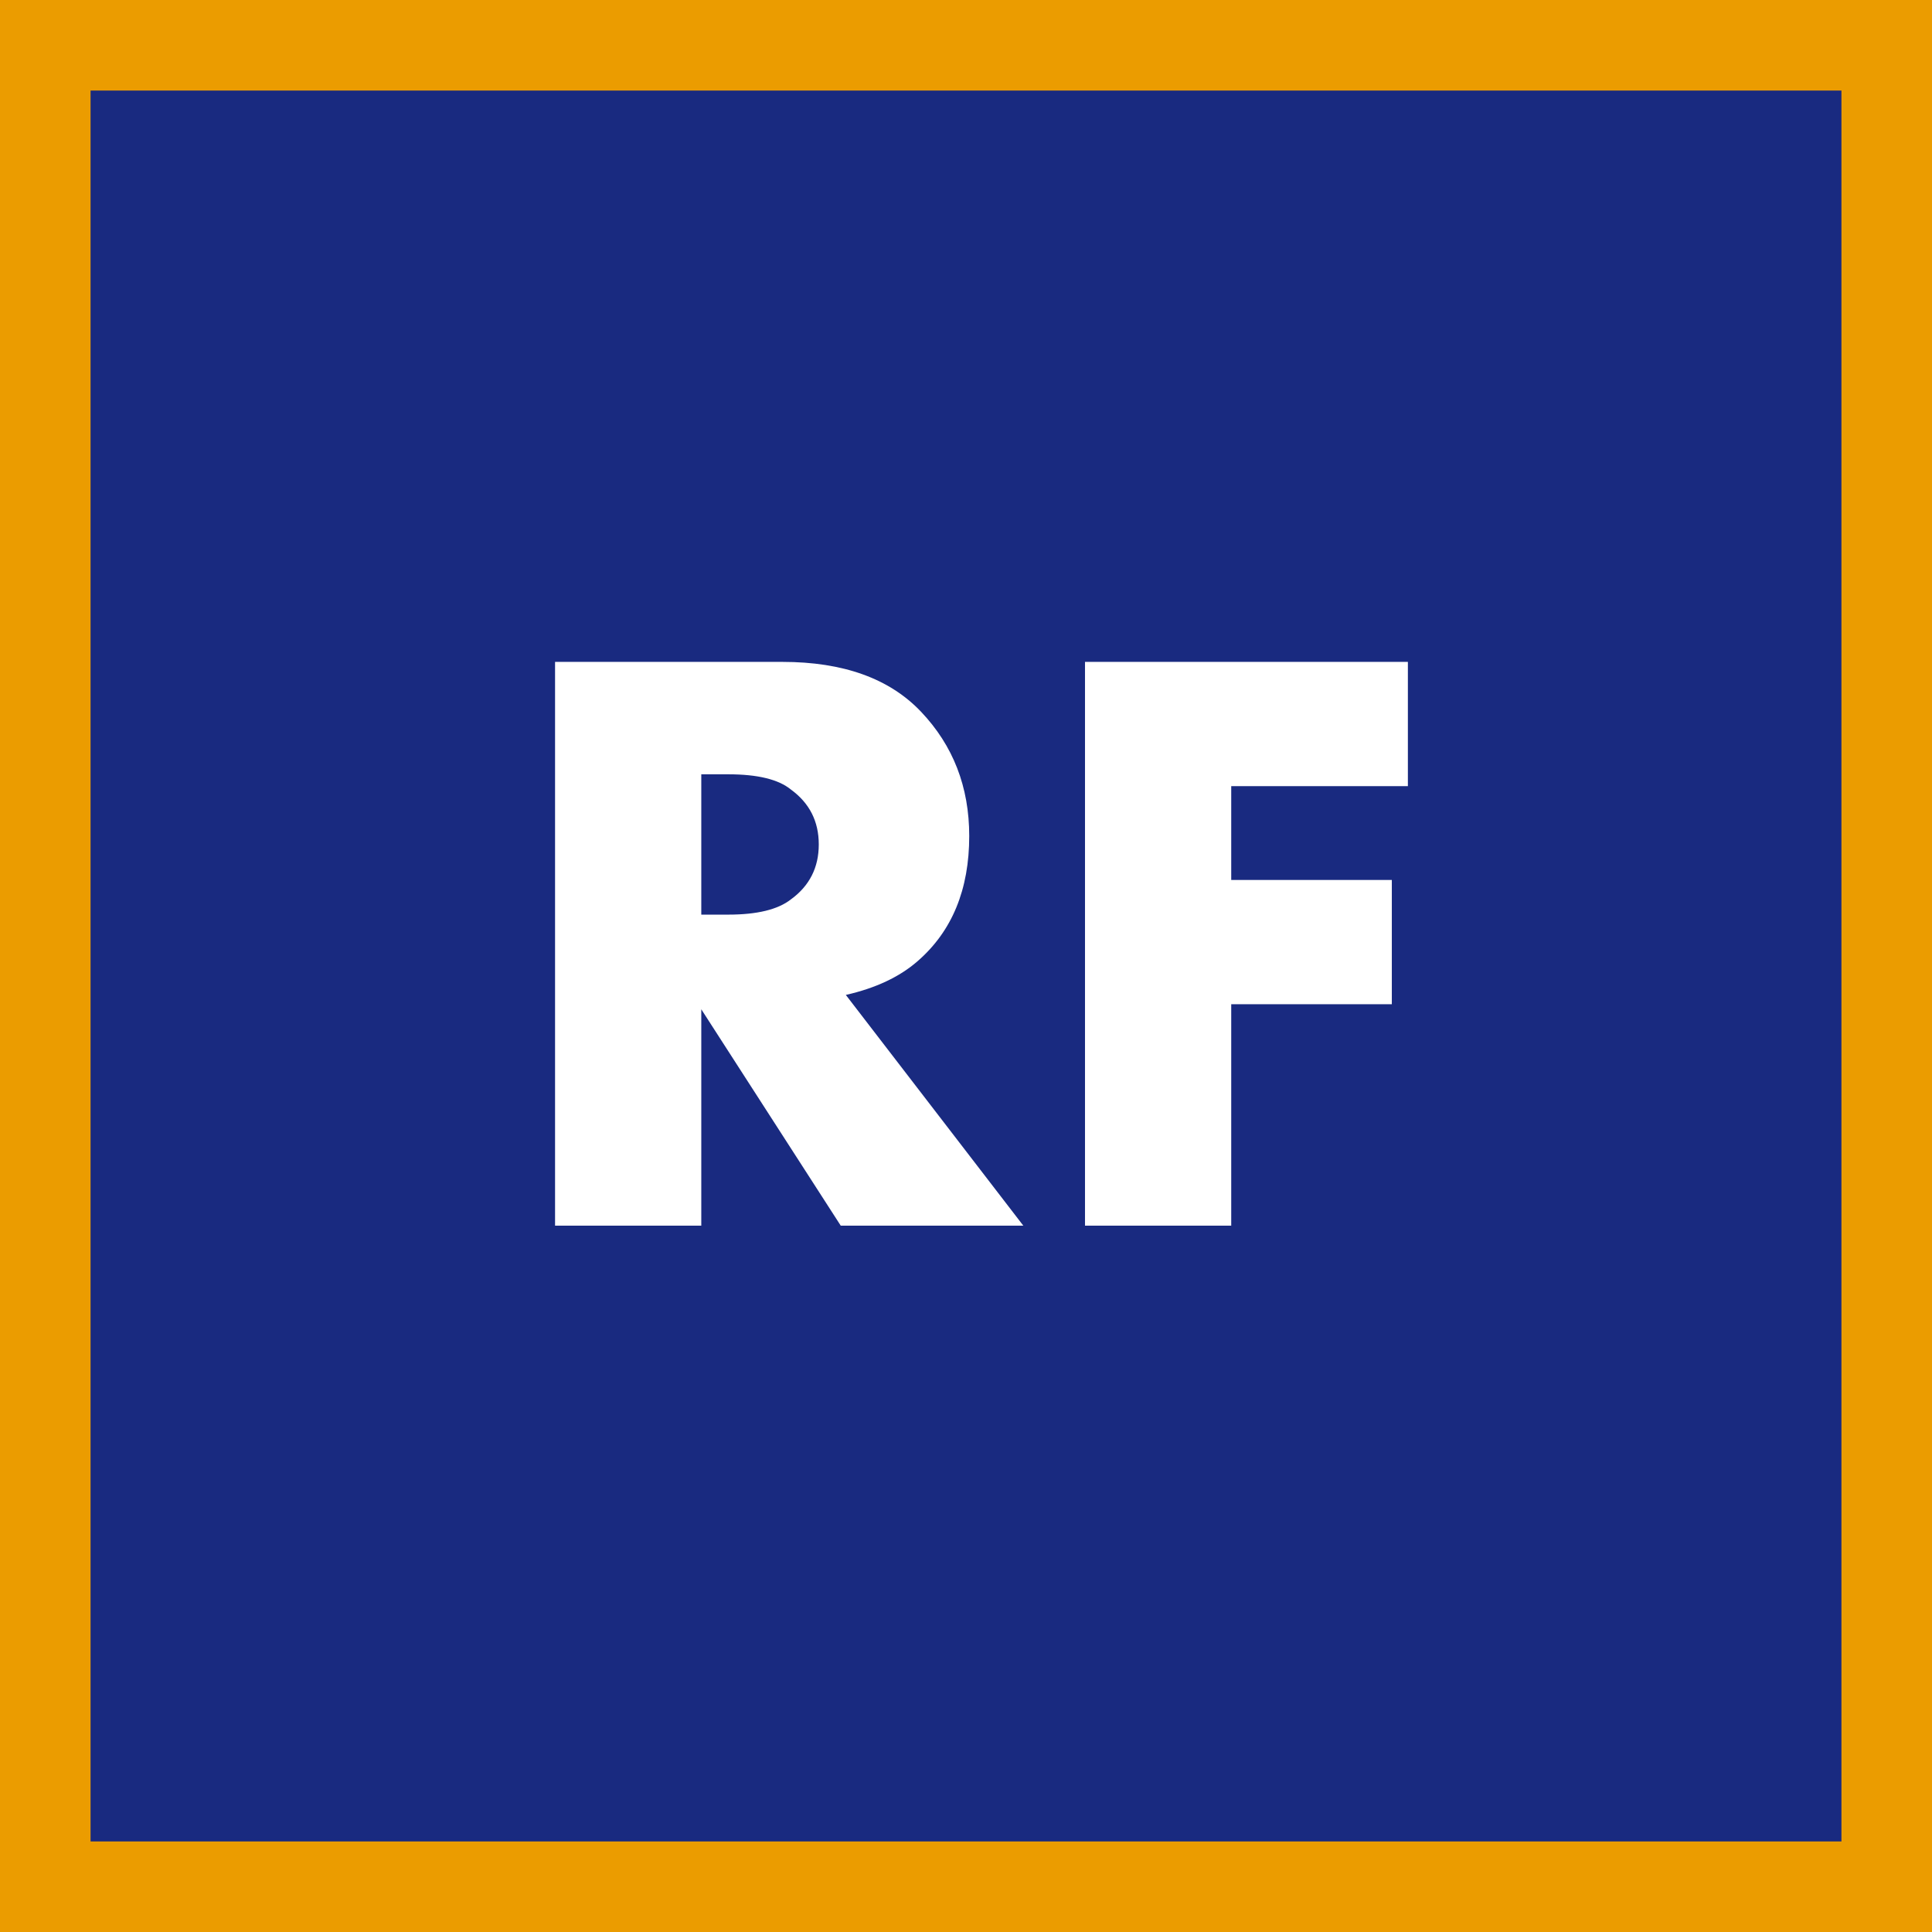 <svg width="64" height="64" viewBox="0 0 64 64" fill="none" xmlns="http://www.w3.org/2000/svg">
<rect x="0" y="0" width="64" height="64" fill="#808080" stroke="none"/>
<rect x="1.5" y="1.5" width="61" height="61" fill="#192A80" stroke="#EB9C00" stroke-width="3"/>
<path d="M18.387 40.602V21.926H25.919C27.935 21.926 29.466 22.476 30.511 23.578C31.575 24.698 32.107 26.07 32.107 27.694C32.107 29.467 31.538 30.848 30.399 31.838C29.802 32.36 29.008 32.734 28.019 32.958L33.899 40.602H27.851L23.231 33.434V40.602H18.387ZM23.231 30.298H24.127C25.079 30.298 25.77 30.13 26.199 29.794C26.815 29.346 27.123 28.739 27.123 27.974C27.123 27.208 26.815 26.602 26.199 26.154C25.788 25.818 25.098 25.65 24.127 25.65H23.231V30.298ZM35.942 40.602V21.926H46.638V26.042H40.786V29.15H46.106V33.266H40.786V40.602H35.942Z" fill="white"/>
</svg>
